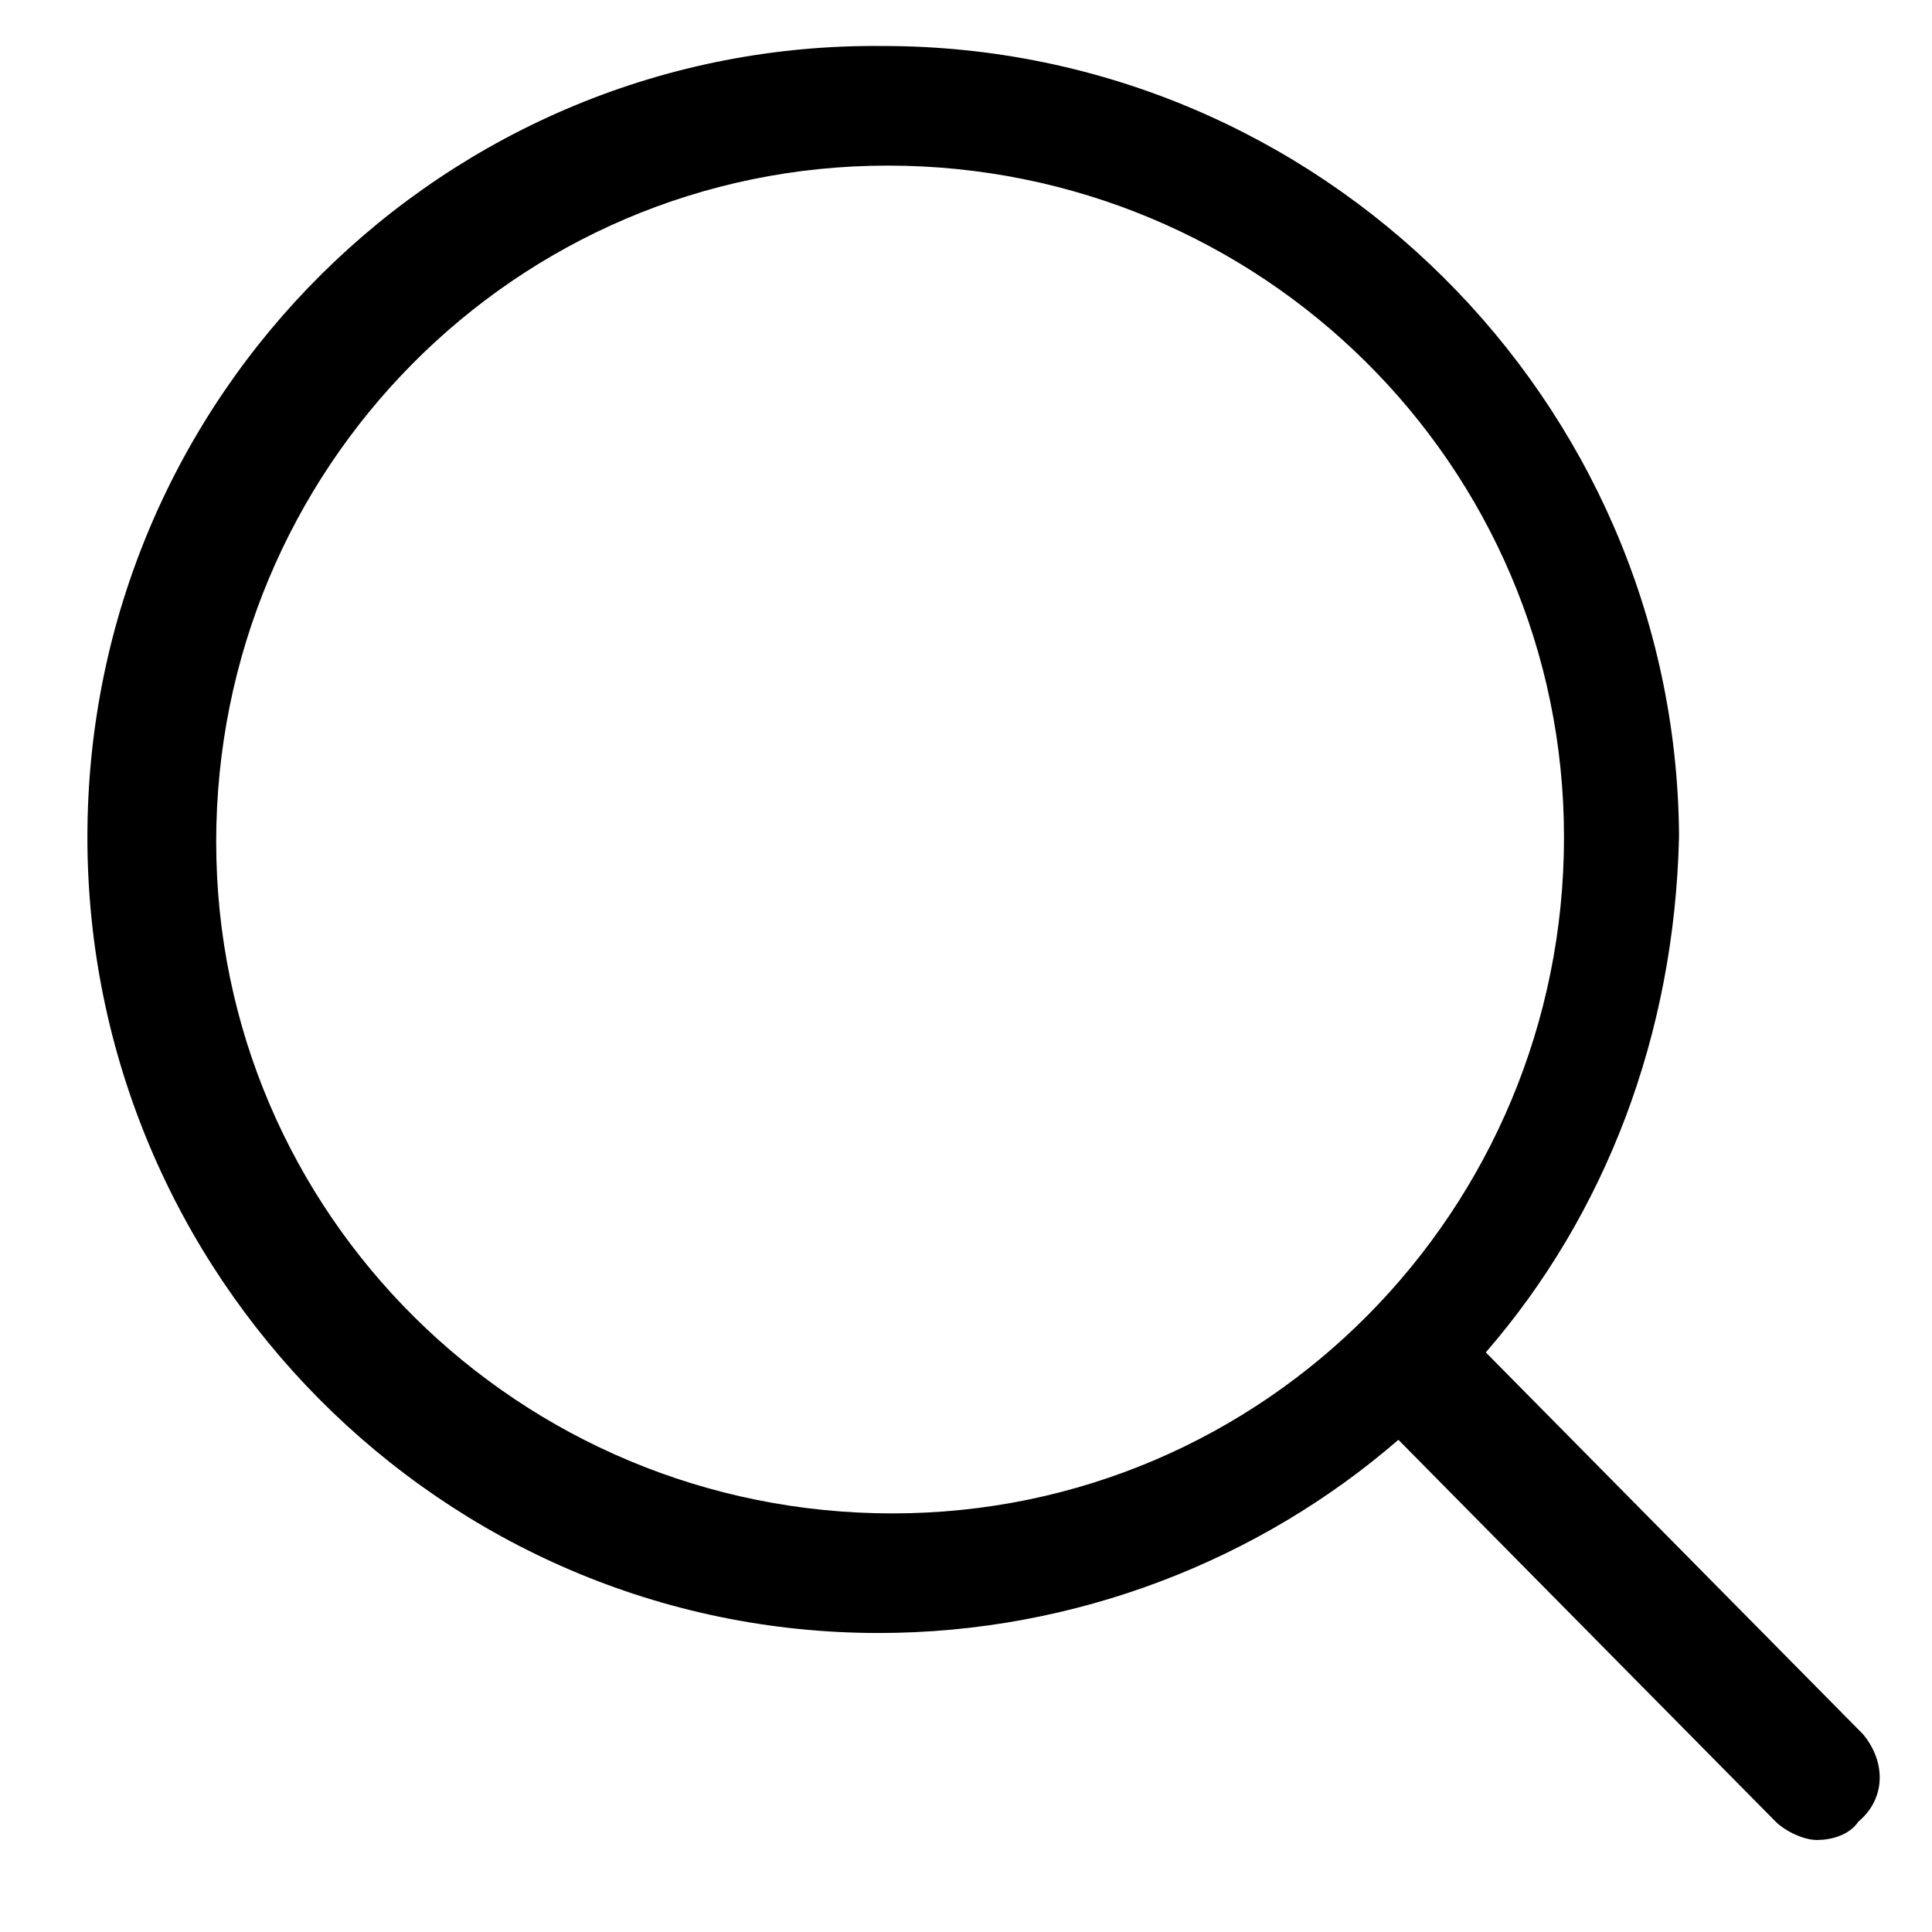 <?xml version="1.0" encoding="utf-8"?>
<!-- Generator: Adobe Illustrator 25.2.1, SVG Export Plug-In . SVG Version: 6.00 Build 0)  -->
<svg version="1.1" id="レイヤー_1" xmlns="http://www.w3.org/2000/svg" xmlns:xlink="http://www.w3.org/1999/xlink" x="0px"
	 y="0px" viewBox="0 0 42 42" style="enable-background:new 0 0 42 42;" xml:space="preserve">
<style type="text/css">
	.st0{fill-rule:evenodd;clip-rule:evenodd;}
</style>
<path class="st0" d="M40.5,37.7l-8.2-8.3c2.6-3,4.1-6.9,4.2-11.2c0,0,0-0.1,0-0.1C36.4,8.7,28.7,1,19.2,1c0,0,0,0,0,0v0
	C9.7,0.9,1.9,8.6,1.9,18.2c0,9.5,7.7,17.3,17.2,17.3c4.3,0,8.3-1.6,11.3-4.2l8.2,8.3c0.2,0.2,0.6,0.4,0.9,0.4l0,0
	c0.3,0,0.7-0.1,0.9-0.4C41,39.1,41,38.3,40.5,37.7z M4.7,18.3C4.7,18.3,4.7,18.3,4.7,18.3c0-8.1,6.5-14.7,14.6-14.7
	c8.1,0,14.7,6.5,14.7,14.6c0,8.1-6.5,14.7-14.6,14.7C11.3,32.9,4.7,26.4,4.7,18.3z"/>
</svg>
